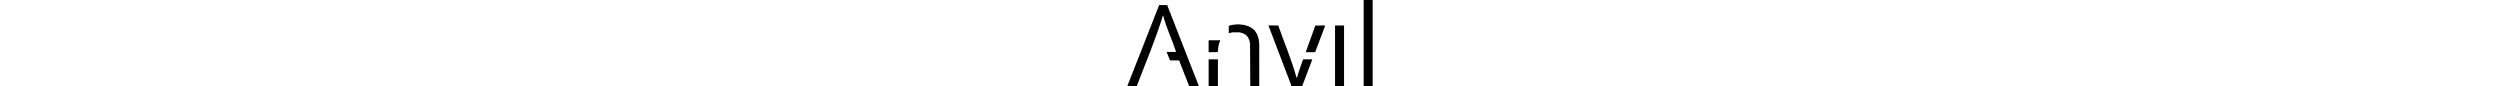 <svg xmlns="http://www.w3.org/2000/svg" viewBox="0 0 926 326" height="32" xmlns:v="https://vecta.io/nano"><path d="M120.254 19l30.157.022 119.5 305.369v.304.304l-36.5-.056L195.552 228h-34.389l-12.252-30.53V196h35.233c-14.812-46.08-36.614-89.993-48.611-137h-1.247c-27.348 90.273-65.104 177.738-98.621 266H0zm186.657 205h35v101h-35zm156.303-60.5l-1.234-5.453-1.234-5.453-2.834-6.25-2.834-6.25-4.556-4.871-4.556-4.871-5.449-2.668-5.449-2.668-5.829-1.547-5.829-1.547-13.057-.027-13.057-.027-6.755 1.567-6.755 1.567h-.875V97.33l6.136-1.706 6.136-1.706 10.966-1.116 10.966-1.116 11.907 1.165 11.907 1.165 9.249 2.963 9.249 2.963 5.961 3.589 5.961 3.589 4.252 3.484 4.252 3.484 4.91 7.48 4.91 7.48 3.035 9.227 3.035 9.227 1.081 9 1.081 9L497.911 325h-33.892l-.806-161.5zm69.697-66.751V96h36.732c22.341 65.725 50.844 129.616 68.768 196.759l2 .297c6.324-23.433 15.156-46.067 22.882-69.056h34.618v.514.514L660.07 324.5l-40.244.542zm251-.749h34v229h-34zm108-96h34v325h-34zm-585 195.667V152h44v.373.373l-1.979 4.473-1.979 4.473-1.621 6.904-1.621 6.904-1.182 10.5-1.181 10.5-33.058.547zm367-.653l35.618-98.513 36.382-.545v3.109L708.727 197h-34.816z"/></svg>